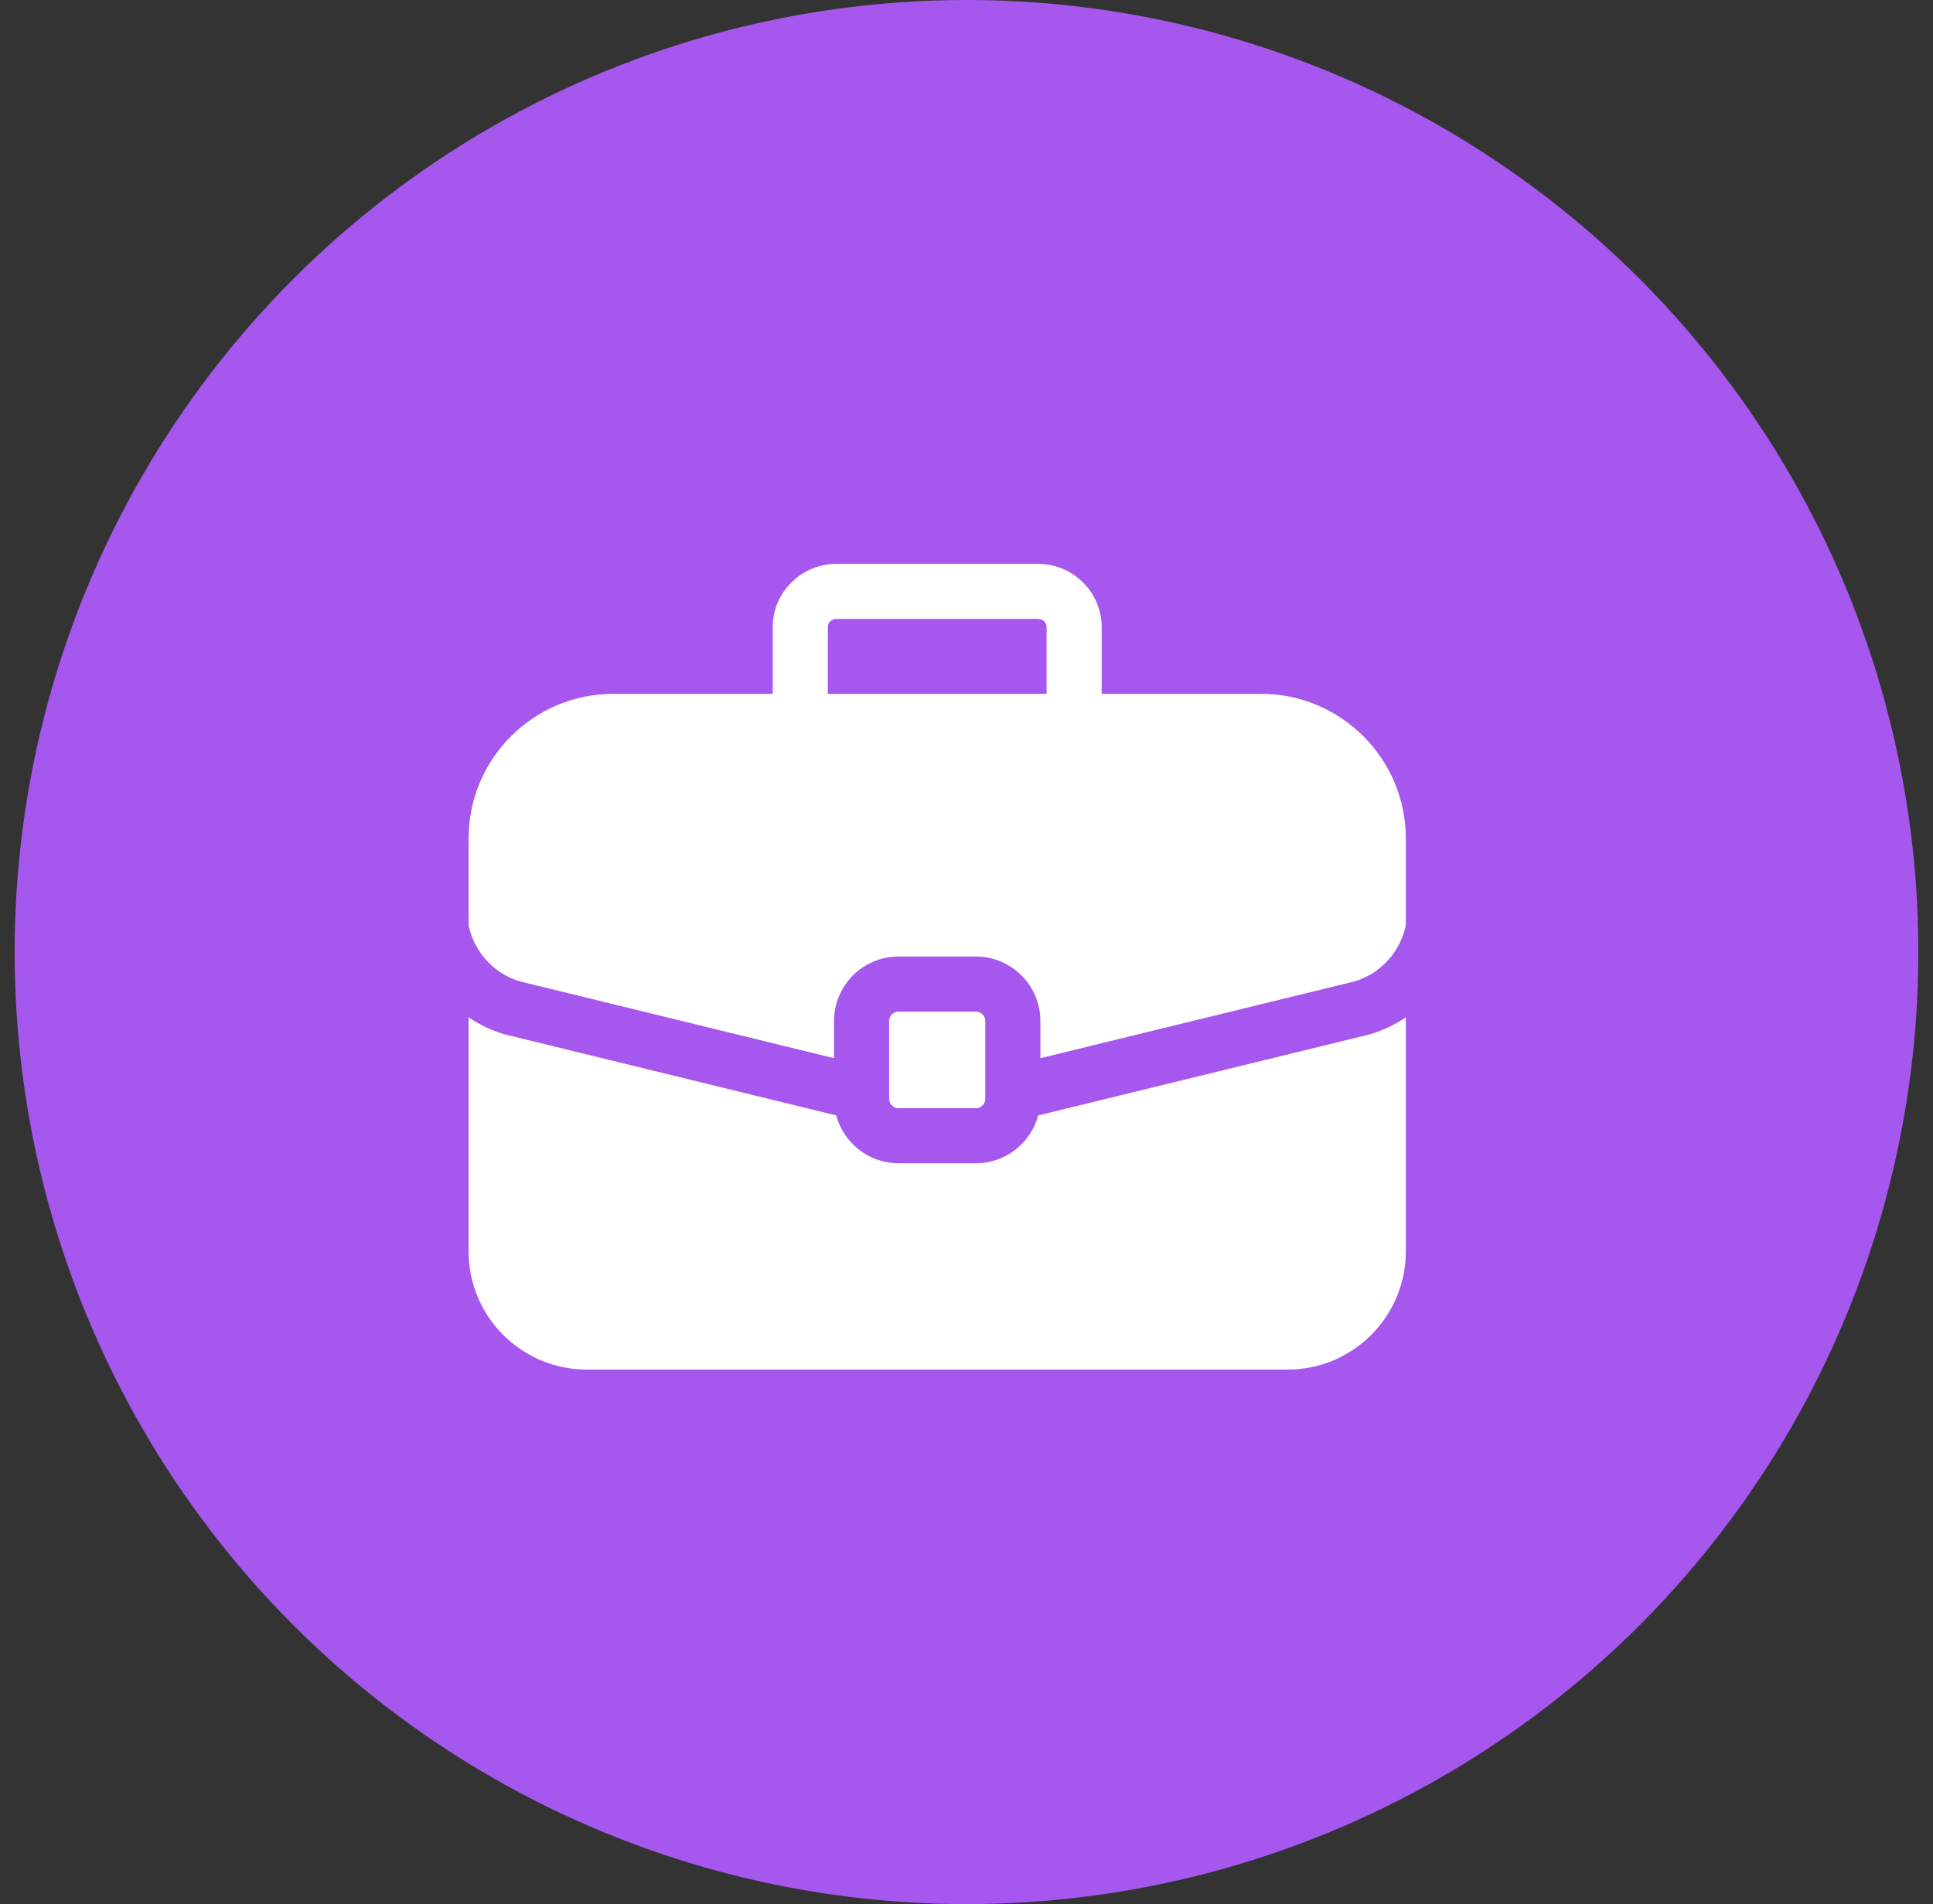 <svg width="66" height="65" viewBox="0 0 66 65" fill="none" xmlns="http://www.w3.org/2000/svg">
<rect x="0" y="0" width="66" height="65" fill="#333333" stroke="none"/>
<circle cx="33" cy="32.5" r="32.5" fill="#A657EE"/>
<path d="M33.321 34.534H30.679C30.502 34.534 30.358 34.678 30.358 34.855V37.508C30.358 37.686 30.502 37.83 30.679 37.83H33.321C33.498 37.83 33.642 37.686 33.642 37.508V34.855C33.642 34.678 33.498 34.534 33.321 34.534Z" fill="white"/>
<path d="M43.063 23.686H37.615V21.407C37.615 20.216 36.637 19.247 35.434 19.247H28.566C27.363 19.247 26.384 20.216 26.384 21.407V23.686H20.937C18.215 23.686 16 25.901 16 28.623V31.582C16.183 32.474 16.828 33.209 17.719 33.494L28.477 36.123V34.855C28.477 33.641 29.465 32.653 30.679 32.653H33.321C34.535 32.653 35.523 33.641 35.523 34.855V36.123L46.281 33.494C47.172 33.209 47.817 32.474 48 31.582V28.623C48 25.901 45.785 23.686 43.063 23.686ZM35.735 23.686H28.265V21.407C28.265 21.247 28.394 21.127 28.566 21.127H35.434C35.606 21.127 35.735 21.247 35.735 21.407V23.686Z" fill="white"/>
<path d="M46.811 35.298C46.793 35.304 46.775 35.309 46.757 35.313L35.448 38.077C35.196 39.017 34.338 39.71 33.321 39.71H30.679C29.662 39.71 28.804 39.017 28.552 38.077L17.243 35.313C17.225 35.309 17.207 35.304 17.189 35.298C16.757 35.165 16.358 34.971 16 34.727V42.721C16 44.944 17.809 46.753 20.032 46.753H43.968C46.191 46.753 48 44.944 48 42.721V34.727C47.642 34.971 47.243 35.165 46.811 35.298Z" fill="white"/>
</svg>
